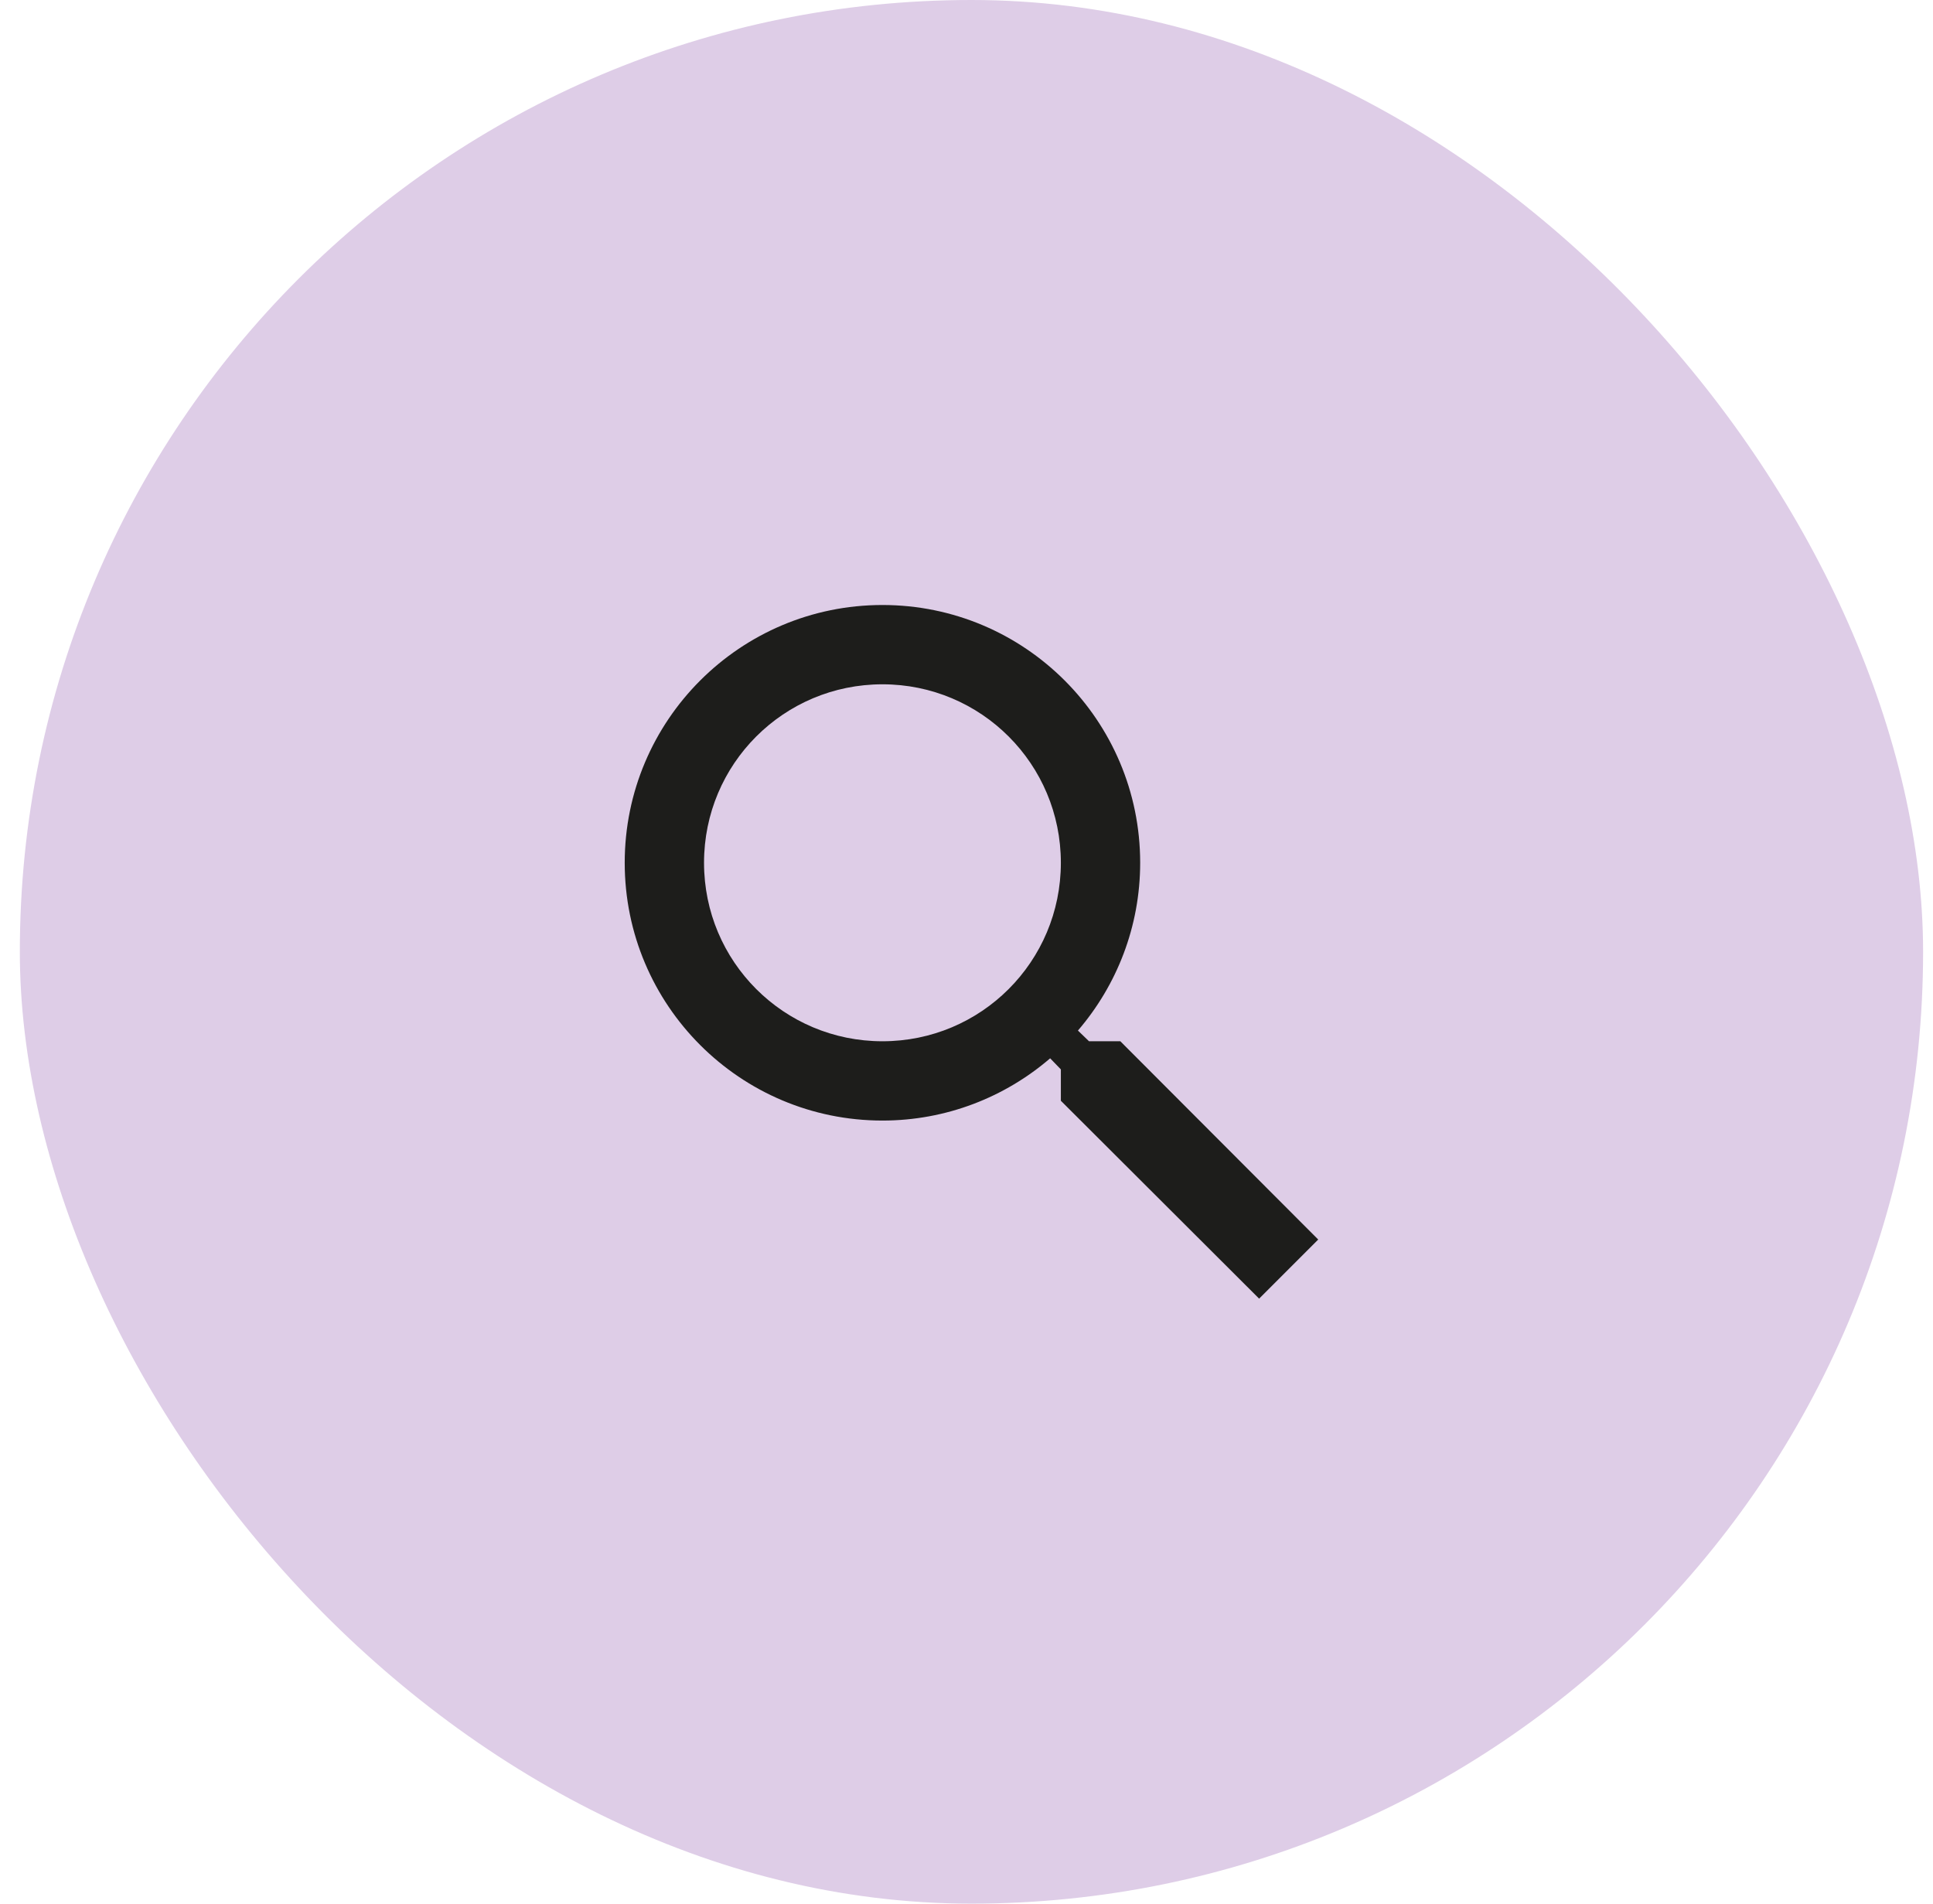 <svg width="65" height="64" viewBox="0 0 65 64" fill="none" xmlns="http://www.w3.org/2000/svg">
<rect x="0.667" width="64" height="64" rx="32" fill="#DECDE7"/>
<path d="M37.673 35.007H36.62L36.247 34.647C37.553 33.127 38.34 31.153 38.34 29.006C38.34 24.22 34.46 20.34 29.674 20.34C24.887 20.34 21.007 24.22 21.007 29.006C21.007 33.793 24.887 37.673 29.674 37.673C31.82 37.673 33.794 36.886 35.313 35.58L35.673 35.953V37.007L42.34 43.66L44.327 41.673L37.673 35.007ZM29.674 35.007C26.354 35.007 23.674 32.327 23.674 29.006C23.674 25.686 26.354 23.006 29.674 23.006C32.993 23.006 35.673 25.686 35.673 29.006C35.673 32.327 32.993 35.007 29.674 35.007Z" fill="#1D1D1B"/>
</svg>
